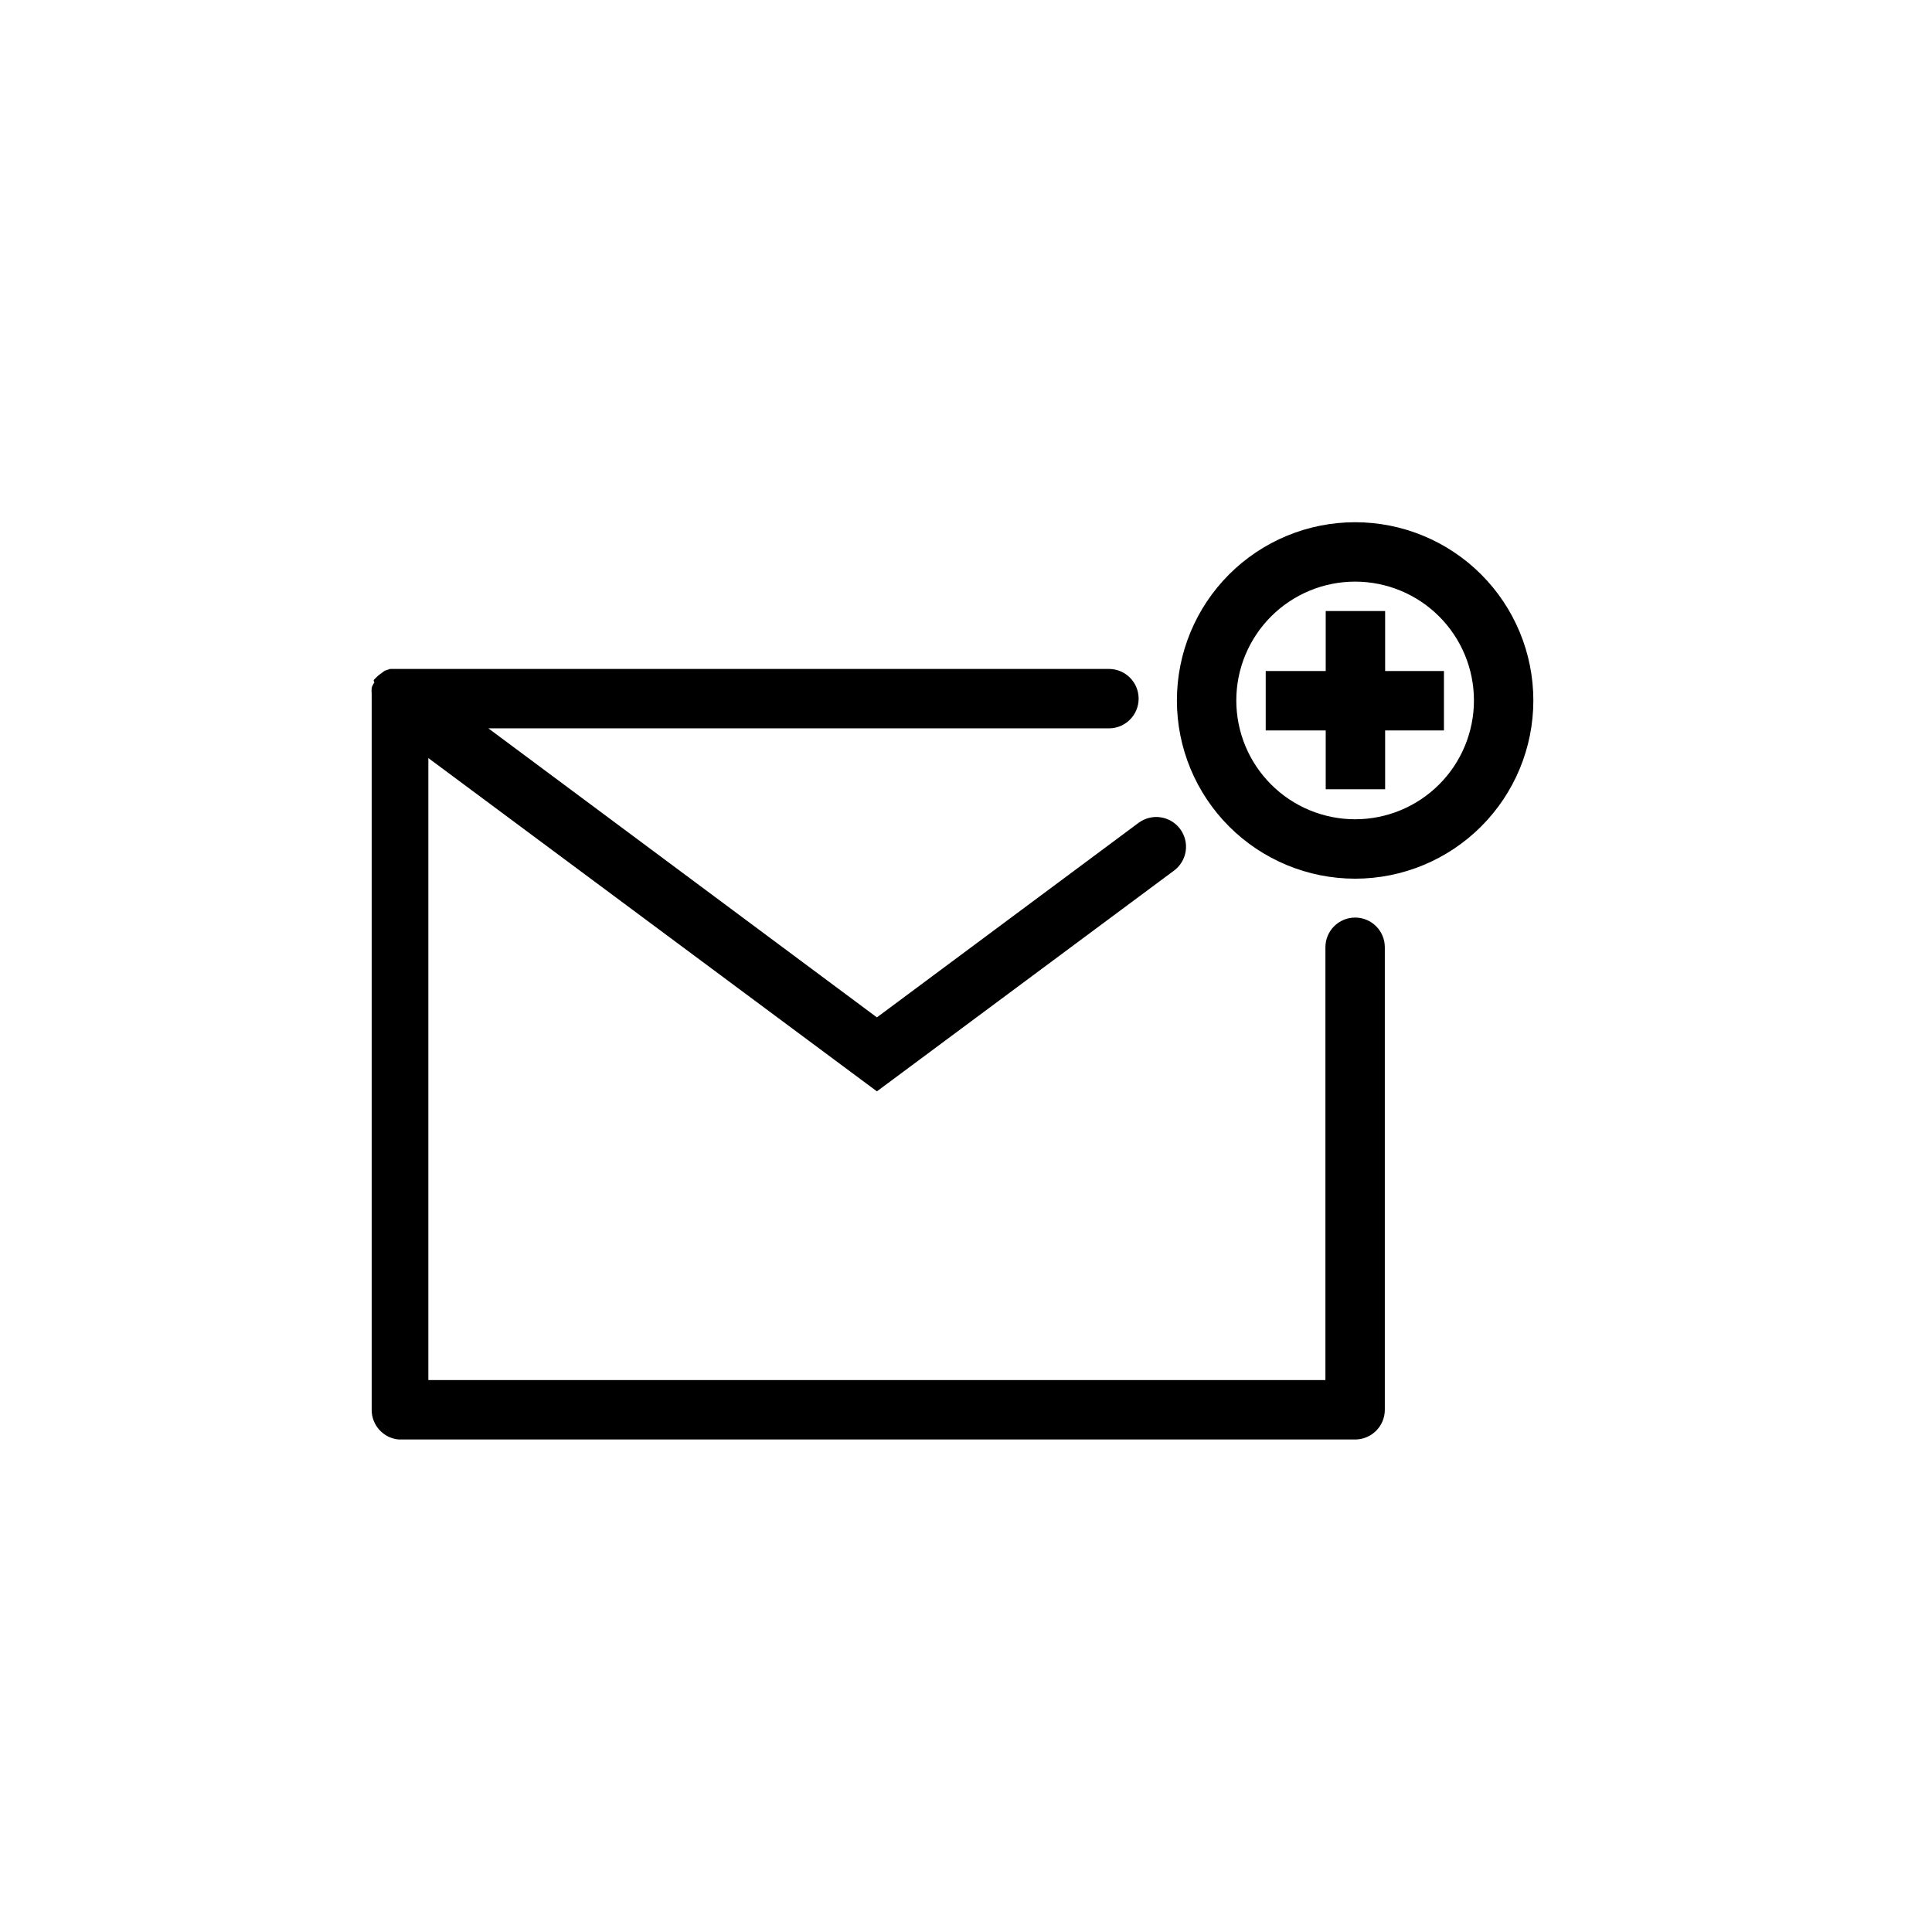 <?xml version="1.0" encoding="UTF-8"?>
<!-- Uploaded to: SVG Repo, www.svgrepo.com, Generator: SVG Repo Mixer Tools -->
<svg fill="#000000" width="800px" height="800px" version="1.1" viewBox="144 144 512 512" xmlns="http://www.w3.org/2000/svg">
 <g>
  <path d="m249.64 525.48h253.48c2.09 0 4.09-0.832 5.566-2.309s2.305-3.477 2.305-5.566v-122.57c0-4.348-3.523-7.871-7.871-7.871s-7.871 3.523-7.871 7.871v114.7h-237.73v-164.84l118.87 88.324 78.719-58.488c1.684-1.242 2.805-3.102 3.113-5.168s-0.215-4.176-1.461-5.856c-1.238-1.68-3.098-2.801-5.164-3.109-2.07-0.312-4.176 0.215-5.856 1.457l-69.352 51.562-102.96-76.594h164.45c4.348 0 7.871-3.527 7.871-7.875 0-4.348-3.523-7.871-7.871-7.871h-190.5l-1.418 0.473-1.18 0.867c-0.43 0.297-0.824 0.641-1.18 1.023l-0.395 0.395c-0.395 0.395 0 0.551 0 0.867v-0.004c-0.328 0.422-0.57 0.902-0.707 1.418-0.047 0.523-0.047 1.051 0 1.574v0.867 188.85c-0.02 4.086 3.094 7.504 7.164 7.875z"/>
  <path d="m503.12 376.86c12.527 0 24.543-4.977 33.398-13.836 8.859-8.855 13.836-20.871 13.836-33.398 0-12.523-4.977-24.539-13.836-33.398-8.855-8.855-20.871-13.832-33.398-13.832s-24.539 4.977-33.398 13.832c-8.855 8.859-13.832 20.875-13.832 33.398 0 12.527 4.977 24.543 13.832 33.398 8.859 8.859 20.871 13.836 33.398 13.836zm0-78.719v-0.004c8.352 0 16.359 3.32 22.266 9.223 5.906 5.906 9.223 13.914 9.223 22.266 0 8.352-3.316 16.363-9.223 22.266-5.906 5.906-13.914 9.223-22.266 9.223-8.352 0-16.359-3.316-22.266-9.223-5.902-5.902-9.223-13.914-9.223-22.266 0-8.352 3.32-16.359 9.223-22.266 5.906-5.902 13.914-9.223 22.266-9.223z"/>
  <path d="m495.33 353.16h15.746v-15.586h15.586v-15.746h-15.586v-15.898h-15.746v15.898h-15.902v15.746h15.902z"/>
 </g>
</svg>
